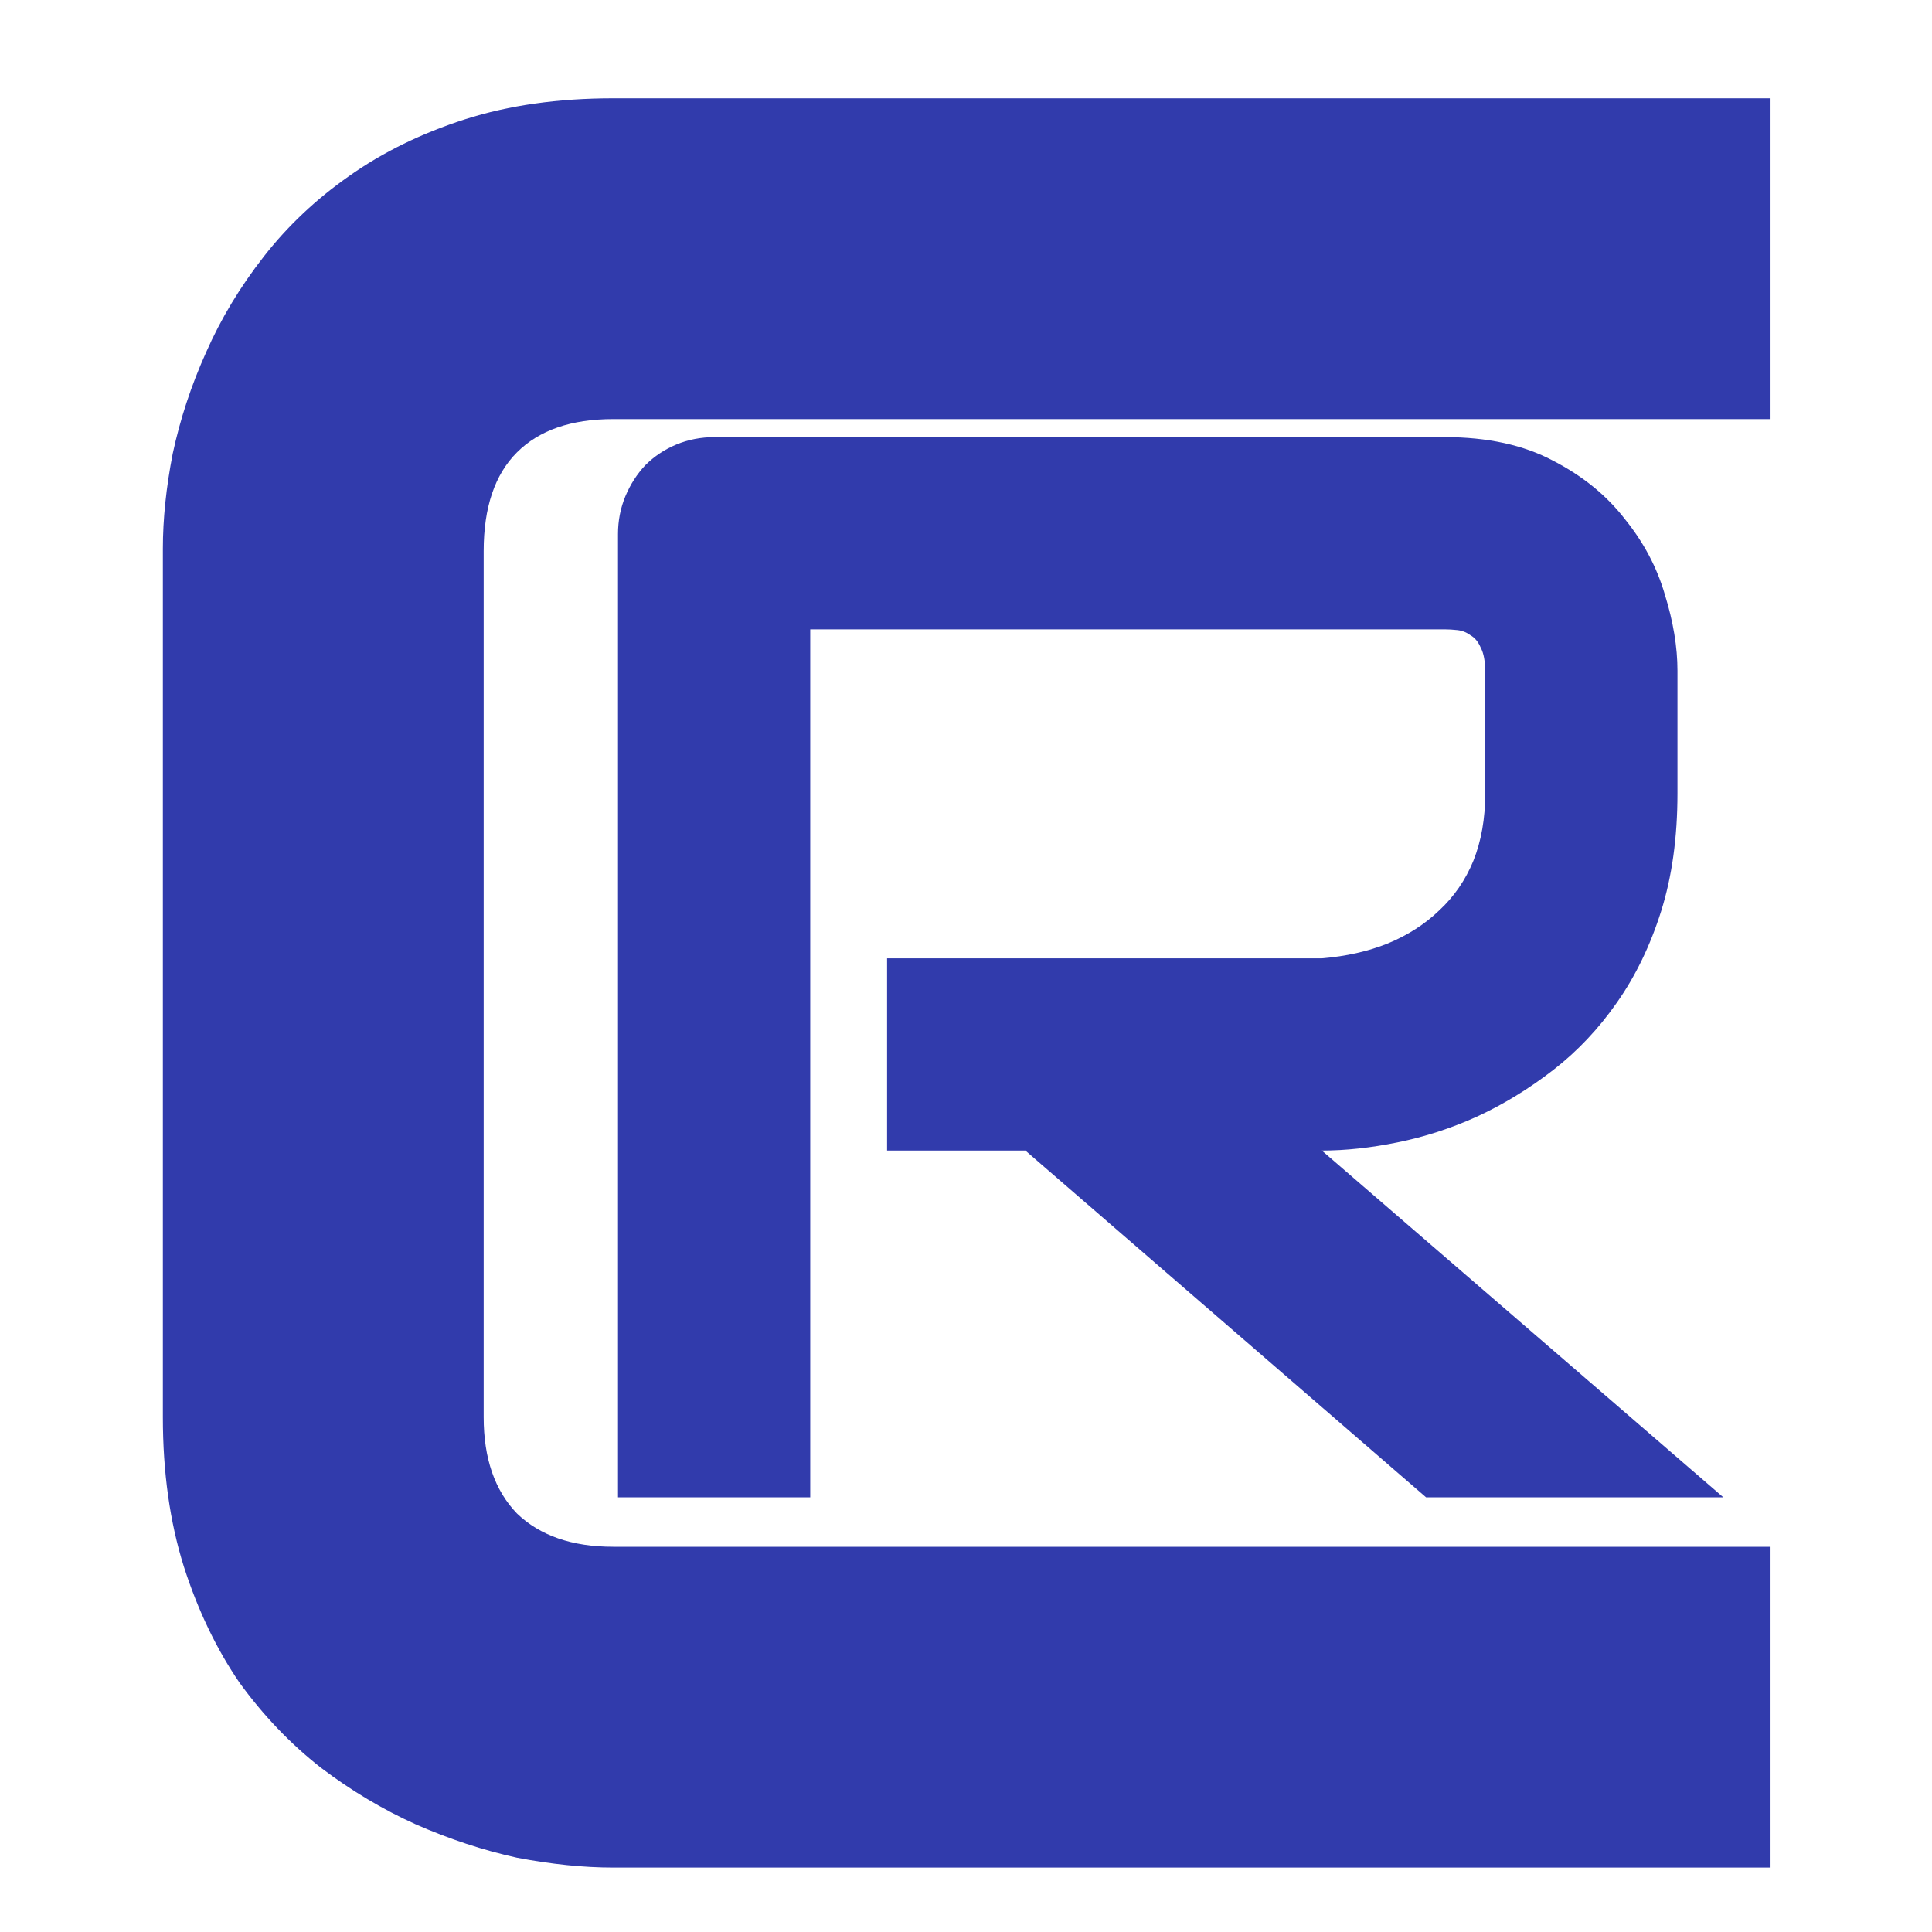 <svg width="40" height="40" viewBox="0 0 40 40" fill="none" xmlns="http://www.w3.org/2000/svg">
<g clip-path="url(#clip0_267_20)">
<path d="M36.657 38.666H12.696C12.083 38.666 11.418 38.598 10.703 38.462C10.005 38.308 9.307 38.078 8.609 37.772C7.927 37.465 7.272 37.074 6.642 36.597C6.012 36.103 5.45 35.516 4.956 34.834C4.479 34.136 4.096 33.336 3.806 32.433C3.517 31.514 3.372 30.483 3.372 29.342V11.359C3.372 10.746 3.44 10.09 3.576 9.392C3.73 8.677 3.959 7.978 4.266 7.297C4.573 6.599 4.973 5.935 5.467 5.305C5.96 4.674 6.548 4.121 7.229 3.644C7.927 3.15 8.728 2.759 9.63 2.469C10.533 2.18 11.555 2.035 12.696 2.035H36.657V8.677H12.696C11.827 8.677 11.163 8.906 10.703 9.366C10.243 9.826 10.014 10.507 10.014 11.41V29.342C10.014 30.194 10.243 30.858 10.703 31.335C11.18 31.794 11.844 32.024 12.696 32.024H36.657V38.666Z" fill="#313BAC"/>
<path d="M34.73 16.428C34.73 17.336 34.617 18.147 34.393 18.862C34.168 19.576 33.862 20.209 33.474 20.76C33.097 21.3 32.658 21.765 32.158 22.153C31.658 22.54 31.133 22.862 30.581 23.117C30.041 23.362 29.489 23.54 28.928 23.653C28.377 23.765 27.857 23.821 27.367 23.821L35.679 31H29.525L21.229 23.821H18.366V19.841H27.367C27.867 19.8 28.321 19.698 28.729 19.535C29.148 19.362 29.505 19.132 29.801 18.846C30.107 18.561 30.342 18.219 30.505 17.821C30.668 17.413 30.75 16.948 30.75 16.428V13.917C30.75 13.693 30.719 13.525 30.658 13.412C30.607 13.29 30.535 13.203 30.444 13.152C30.362 13.091 30.27 13.055 30.168 13.045C30.076 13.035 29.99 13.03 29.908 13.03H16.775V31H12.795V11.055C12.795 10.78 12.846 10.519 12.948 10.274C13.05 10.03 13.188 9.815 13.361 9.631C13.545 9.448 13.759 9.305 14.004 9.203C14.249 9.101 14.514 9.05 14.8 9.05H29.908C30.796 9.05 31.546 9.213 32.158 9.54C32.77 9.856 33.265 10.259 33.643 10.749C34.031 11.229 34.306 11.749 34.469 12.31C34.643 12.871 34.73 13.397 34.73 13.887V16.428Z" fill="#313BAC"/>
</g>
<defs>
<clipPath id="clip0_267_20">
<rect width="39.084" height="40" fill="white"/>
</clipPath>
</defs>
</svg>
